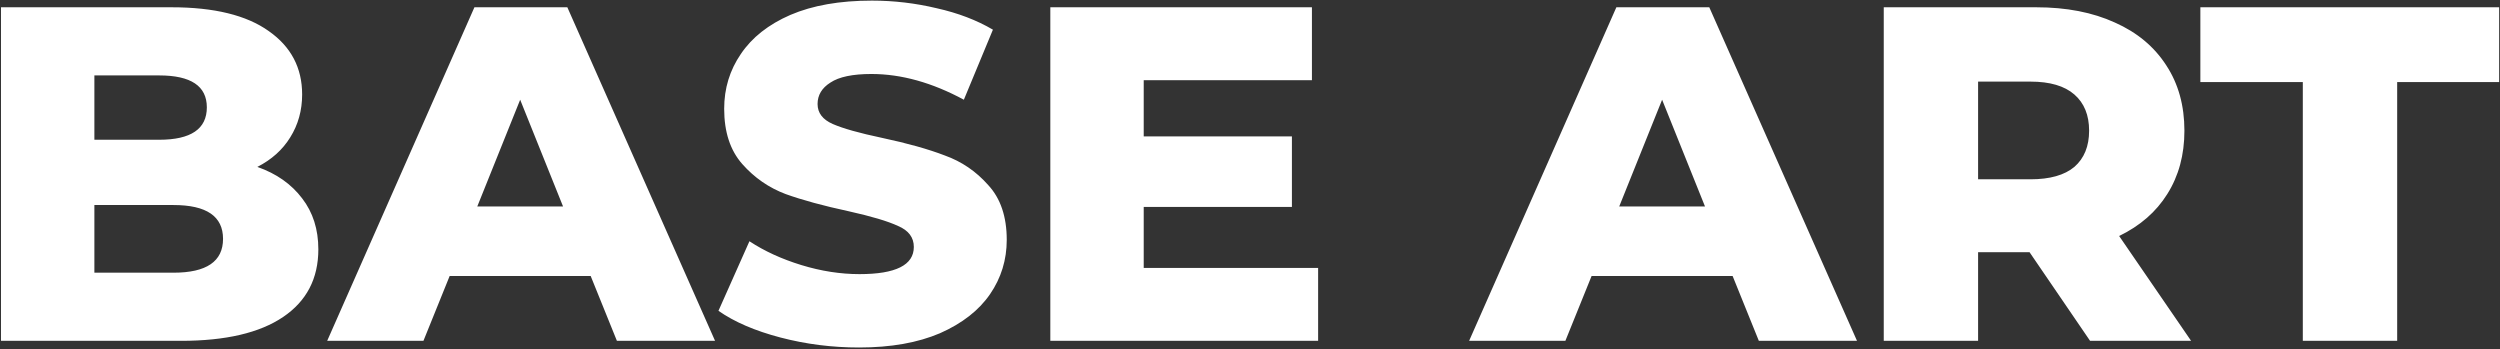 <?xml version="1.0" encoding="UTF-8"?> <svg xmlns="http://www.w3.org/2000/svg" width="1511" height="211" viewBox="0 0 1511 211" fill="none"><rect x="0" y="0" width="1511" height="211" fill="#333333" stroke="none"/> <path d="M155.542 100.88C167.062 104.912 176.086 111.248 182.614 119.888C189.142 128.336 192.406 138.608 192.406 150.704C192.406 168.368 185.302 182 171.094 191.6C156.886 201.2 136.342 206 109.462 206H0.598V4.4H103.702C129.43 4.4 149.014 9.2 162.454 18.8C175.894 28.208 182.614 40.976 182.614 57.104C182.614 66.704 180.214 75.344 175.414 83.024C170.806 90.512 164.182 96.464 155.542 100.88ZM57.045 45.584V84.464H96.213C115.414 84.464 125.014 77.936 125.014 64.88C125.014 52.016 115.414 45.584 96.213 45.584H57.045ZM104.854 164.816C124.822 164.816 134.806 158 134.806 144.368C134.806 130.736 124.822 123.92 104.854 123.92H57.045V164.816H104.854ZM357.013 166.832H271.765L255.925 206H197.749L286.741 4.4H342.901L432.181 206H372.853L357.013 166.832ZM340.309 124.784L314.389 60.272L288.469 124.784H340.309ZM519.196 210.032C502.876 210.032 487.036 208.016 471.676 203.984C456.316 199.952 443.836 194.576 434.236 187.856L452.956 145.808C461.98 151.76 472.444 156.56 484.348 160.208C496.252 163.856 507.964 165.68 519.484 165.68C541.372 165.68 552.316 160.208 552.316 149.264C552.316 143.504 549.148 139.28 542.812 136.592C536.668 133.712 526.684 130.736 512.859 127.664C497.692 124.4 485.02 120.944 474.844 117.296C464.668 113.456 455.932 107.408 448.636 99.152C441.34 90.896 437.691 79.76 437.691 65.744C437.691 53.456 441.052 42.416 447.772 32.624C454.492 22.64 464.476 14.768 477.724 9.008C491.164 3.248 507.58 0.368 526.972 0.368C540.22 0.368 553.276 1.904 566.14 4.976C579.004 7.856 590.332 12.176 600.124 17.936L582.556 60.272C563.356 49.904 544.732 44.72 526.684 44.72C515.356 44.72 507.1 46.448 501.916 49.904C496.732 53.168 494.14 57.488 494.14 62.864C494.14 68.24 497.212 72.272 503.356 74.96C509.5 77.648 519.388 80.432 533.02 83.312C548.38 86.576 561.052 90.128 571.036 93.968C581.212 97.616 589.948 103.568 597.244 111.824C604.732 119.888 608.476 130.928 608.476 144.944C608.476 157.04 605.116 167.984 598.396 177.776C591.676 187.568 581.596 195.44 568.156 201.392C554.716 207.152 538.396 210.032 519.196 210.032ZM796.672 161.936V206H634.816V4.4H792.928V48.464H691.264V82.448H780.832V125.072H691.264V161.936H796.672ZM1047.2 166.832H961.953L946.113 206H887.937L976.929 4.4H1033.09L1122.37 206H1063.04L1047.2 166.832ZM1030.5 124.784L1004.58 60.272L978.657 124.784H1030.5ZM1226.66 152.432H1195.56V206H1138.54V4.4H1230.7C1248.94 4.4 1264.78 7.472 1278.22 13.616C1291.66 19.568 1302.02 28.208 1309.32 39.536C1316.62 50.672 1320.26 63.824 1320.26 78.992C1320.26 93.584 1316.81 106.352 1309.9 117.296C1303.18 128.048 1293.48 136.496 1280.81 142.64L1324.3 206H1263.24L1226.66 152.432ZM1262.66 78.992C1262.66 69.584 1259.69 62.288 1253.74 57.104C1247.78 51.92 1238.95 49.328 1227.24 49.328H1195.56V108.368H1227.24C1238.95 108.368 1247.78 105.872 1253.74 100.88C1259.69 95.696 1262.66 88.4 1262.66 78.992ZM1391.82 49.616H1329.9V4.4H1510.48V49.616H1448.85V206H1391.82V49.616Z" fill="white"></path> </svg> 